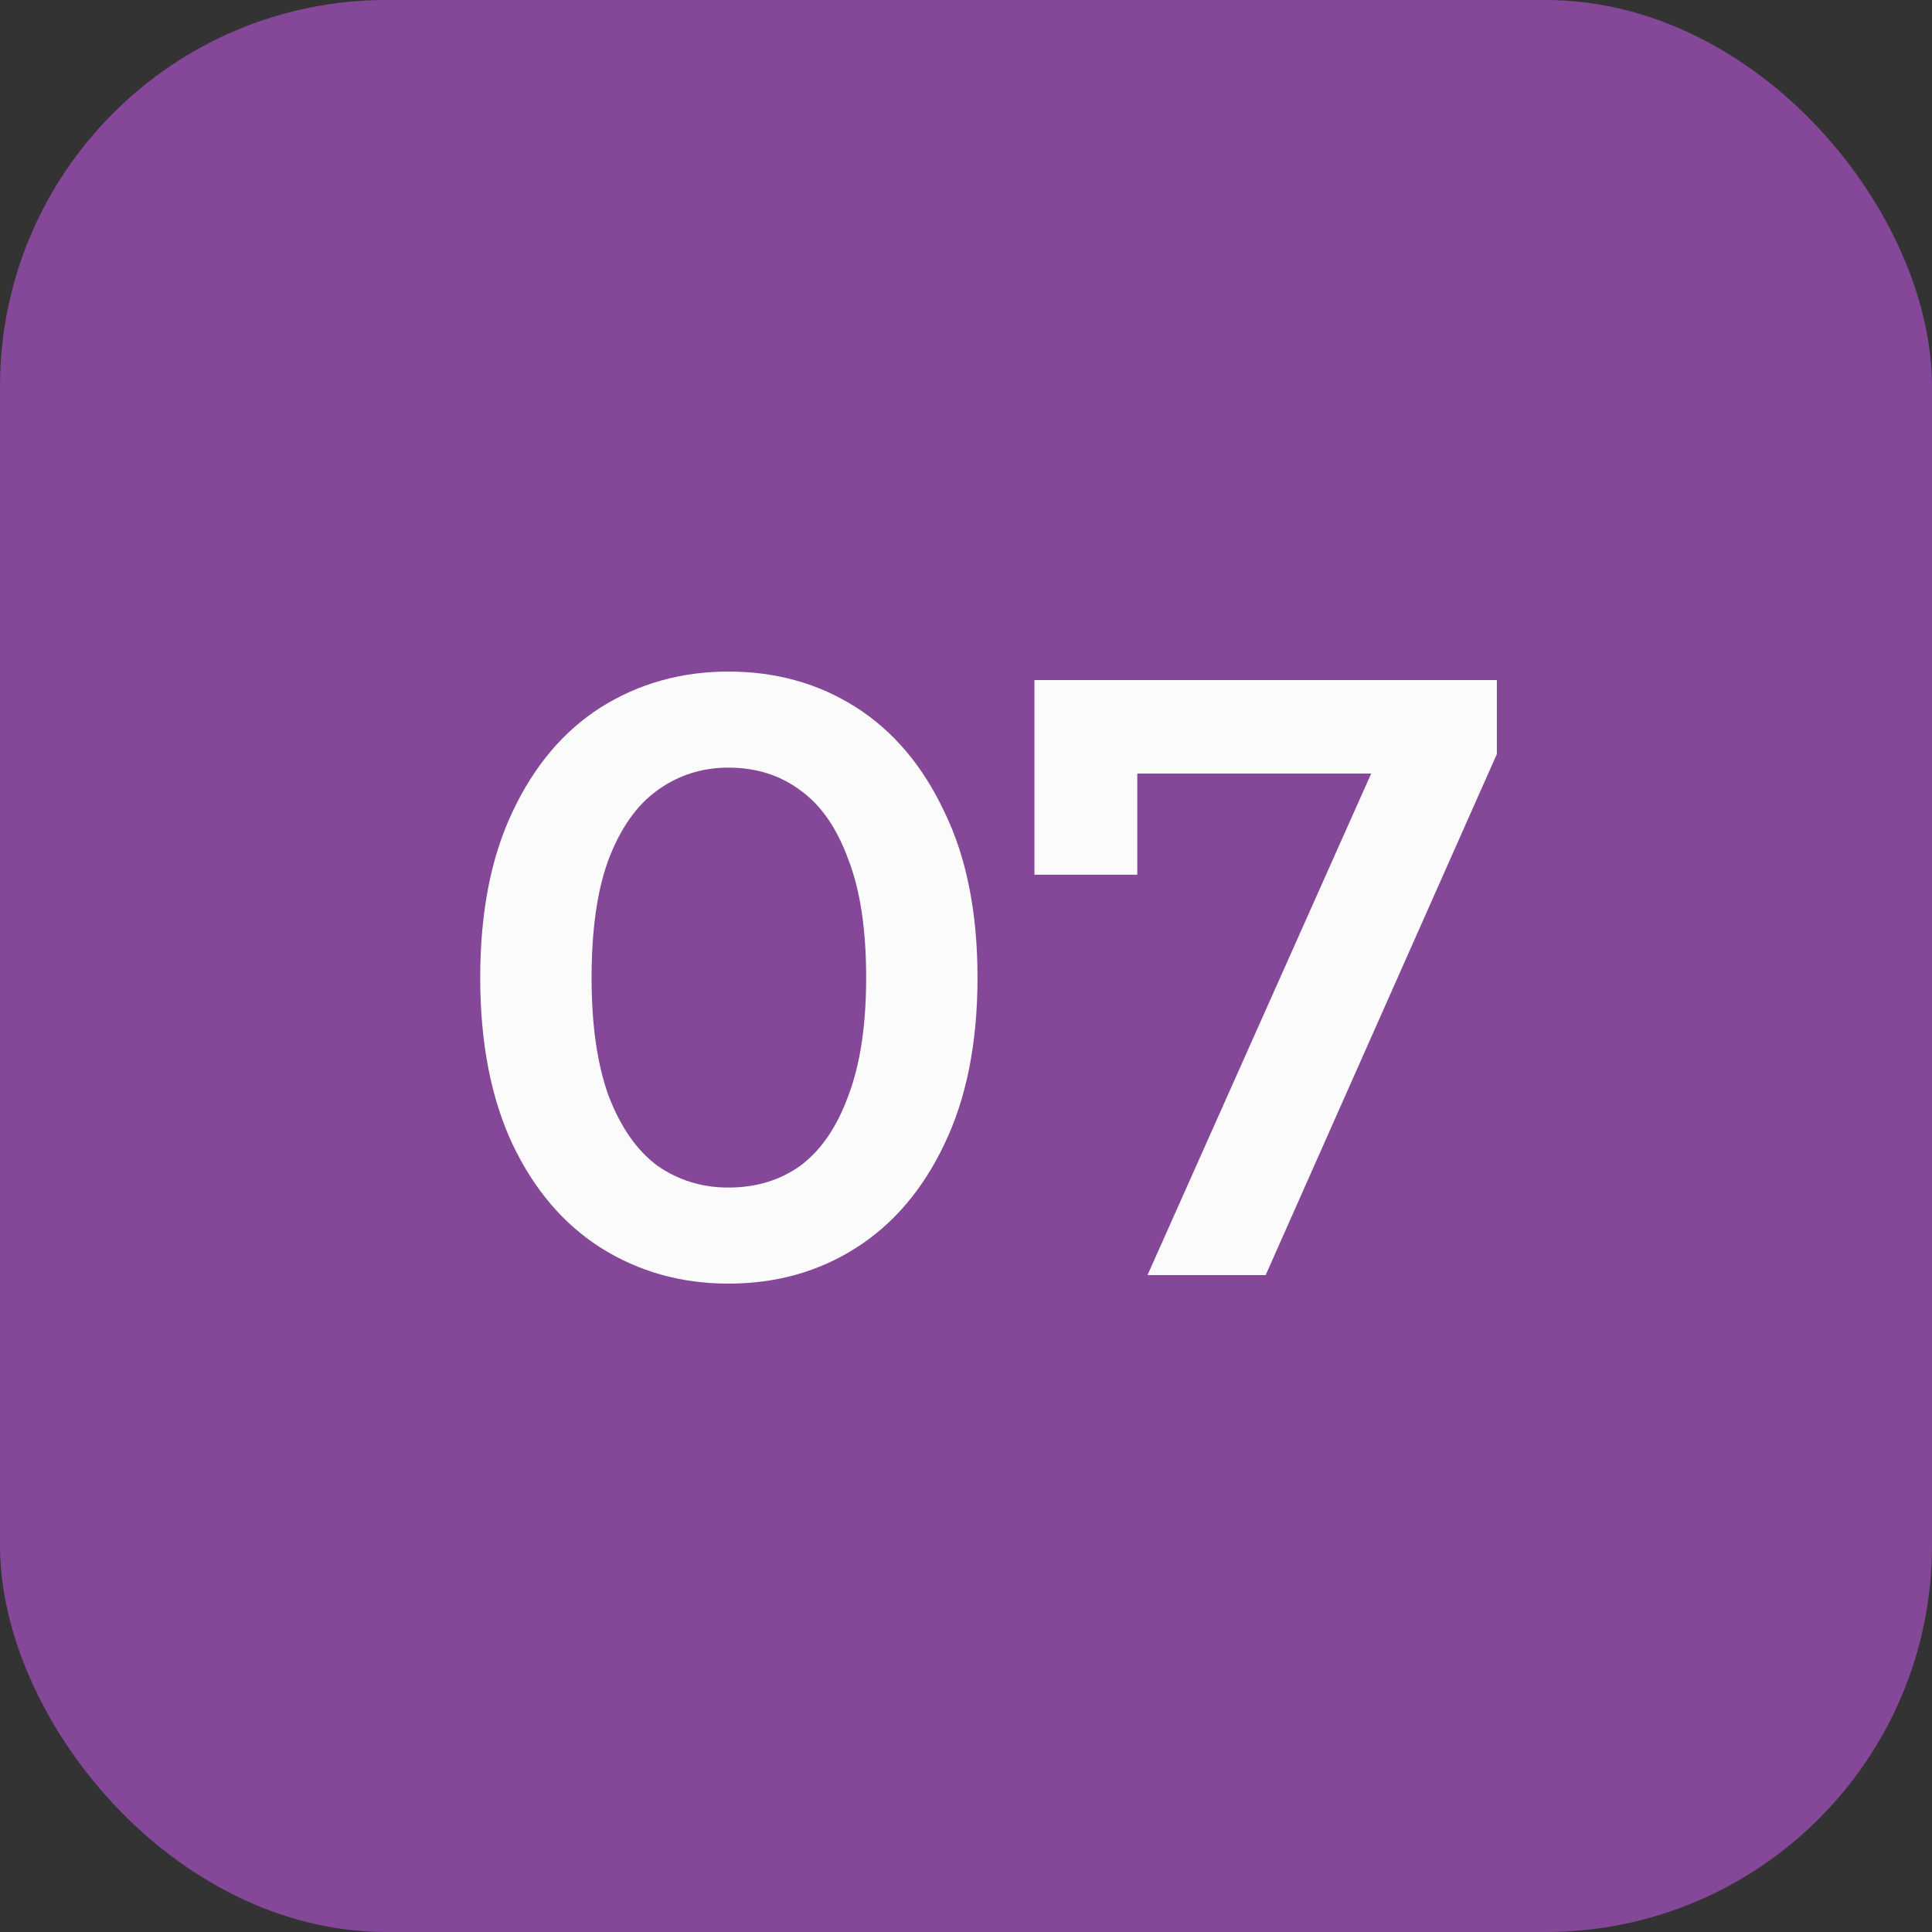 <?xml version="1.0" encoding="UTF-8"?> <svg xmlns="http://www.w3.org/2000/svg" width="50" height="50" viewBox="0 0 50 50" fill="none"><rect x="0" y="0" width="50" height="50" fill="#333333" stroke="none"/><rect width="50" height="50" rx="10" fill="#854798"></rect><path d="M18.852 33.22C17.635 33.22 16.535 32.912 15.552 32.296C14.584 31.68 13.821 30.785 13.264 29.612C12.707 28.424 12.428 26.987 12.428 25.3C12.428 23.613 12.707 22.183 13.264 21.01C13.821 19.822 14.584 18.92 15.552 18.304C16.535 17.688 17.635 17.38 18.852 17.38C20.084 17.38 21.184 17.688 22.152 18.304C23.12 18.92 23.883 19.822 24.44 21.01C25.012 22.183 25.298 23.613 25.298 25.3C25.298 26.987 25.012 28.424 24.44 29.612C23.883 30.785 23.12 31.68 22.152 32.296C21.184 32.912 20.084 33.22 18.852 33.22ZM18.852 30.734C19.571 30.734 20.194 30.543 20.722 30.162C21.25 29.766 21.661 29.165 21.954 28.358C22.262 27.551 22.416 26.532 22.416 25.3C22.416 24.053 22.262 23.034 21.954 22.242C21.661 21.435 21.25 20.841 20.722 20.46C20.194 20.064 19.571 19.866 18.852 19.866C18.163 19.866 17.547 20.064 17.004 20.46C16.476 20.841 16.058 21.435 15.75 22.242C15.457 23.034 15.31 24.053 15.31 25.3C15.31 26.532 15.457 27.551 15.75 28.358C16.058 29.165 16.476 29.766 17.004 30.162C17.547 30.543 18.163 30.734 18.852 30.734ZM29.697 33L36.055 18.744L36.803 20.02H28.069L29.433 18.634V22.638H26.771V17.6H38.739V19.514L32.755 33H29.697Z" fill="#FBFBFB"></path></svg> 